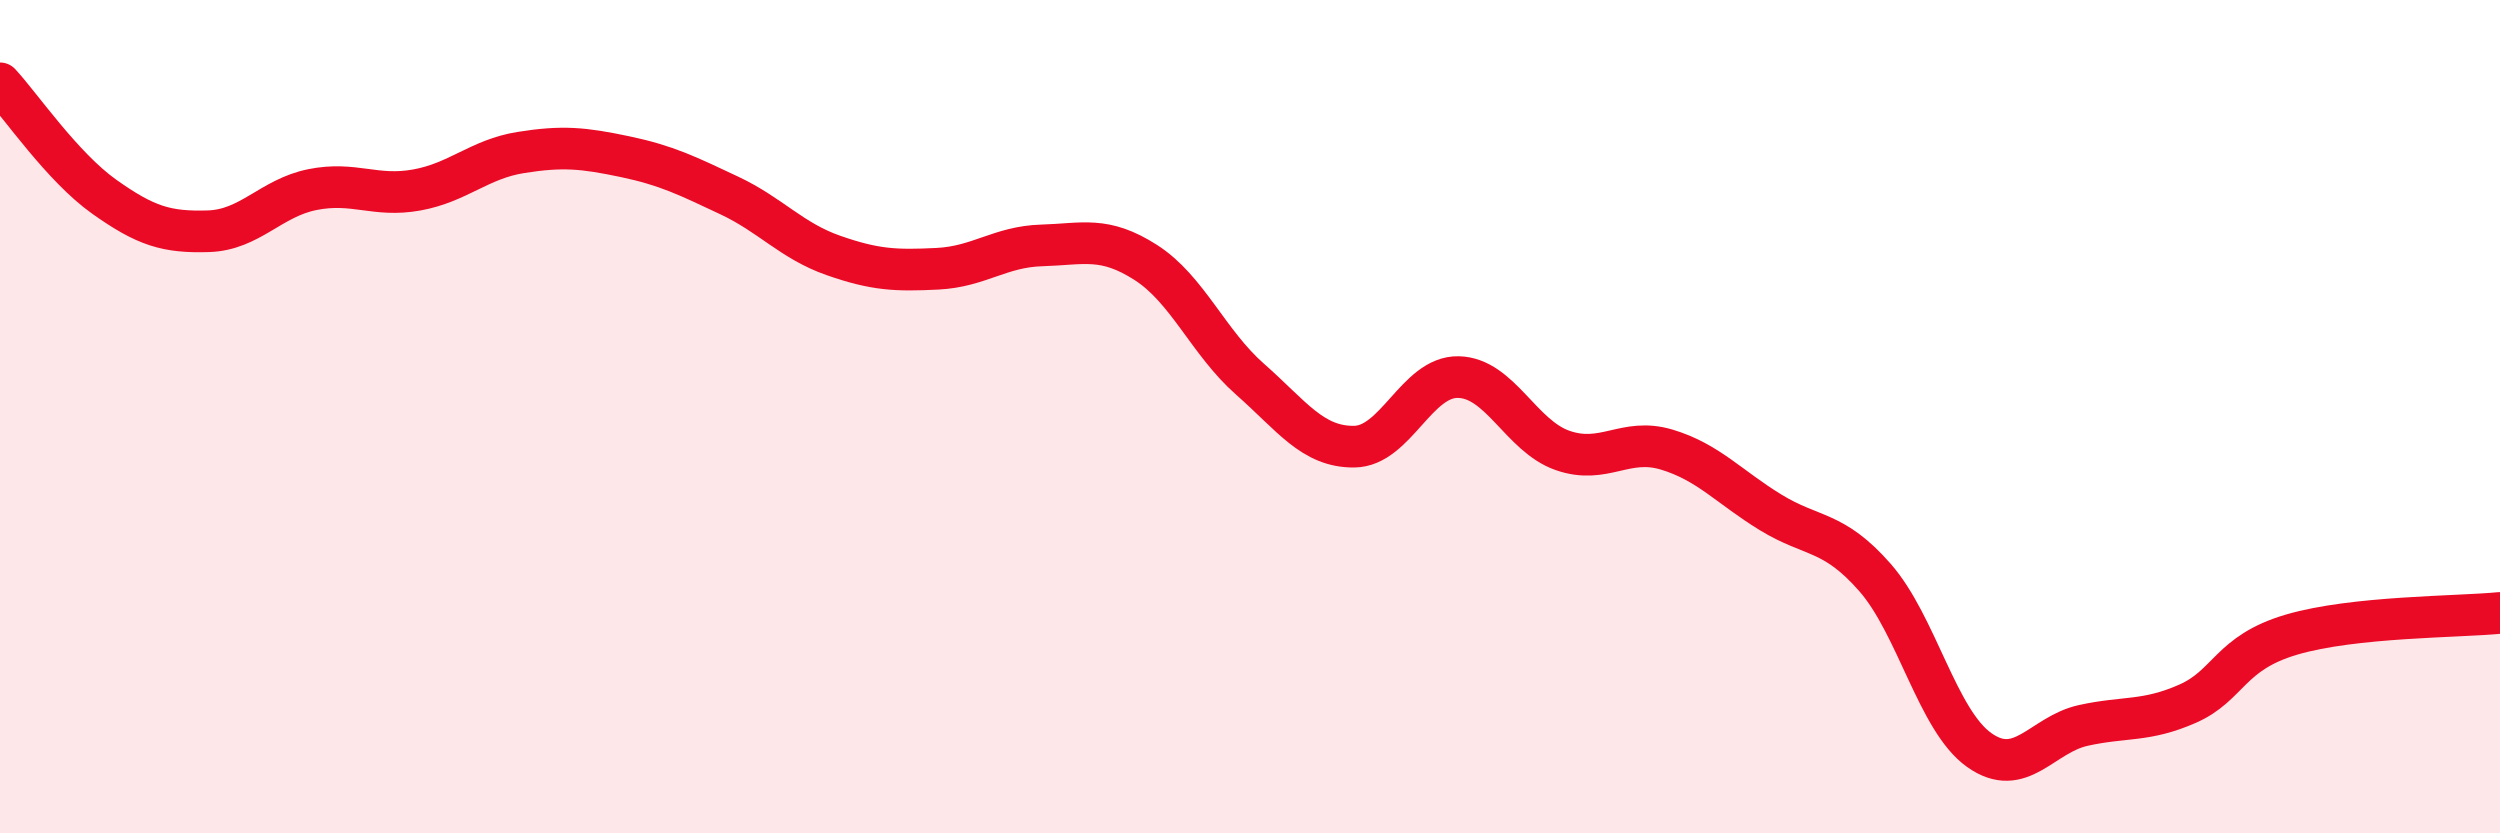 
    <svg width="60" height="20" viewBox="0 0 60 20" xmlns="http://www.w3.org/2000/svg">
      <path
        d="M 0,2 C 0.5,2.54 1.5,4.01 2.5,4.72 C 3.5,5.43 4,5.58 5,5.55 C 6,5.52 6.5,4.75 7.5,4.55 C 8.5,4.35 9,4.74 10,4.56 C 11,4.38 11.5,3.82 12.5,3.66 C 13.5,3.5 14,3.55 15,3.76 C 16,3.97 16.5,4.22 17.5,4.69 C 18.5,5.16 19,5.78 20,6.13 C 21,6.48 21.5,6.5 22.5,6.45 C 23.5,6.4 24,5.92 25,5.89 C 26,5.86 26.5,5.66 27.5,6.3 C 28.5,6.94 29,8.22 30,9.1 C 31,9.98 31.5,10.73 32.5,10.72 C 33.5,10.71 34,9.03 35,9.05 C 36,9.07 36.5,10.46 37.5,10.81 C 38.5,11.16 39,10.49 40,10.79 C 41,11.09 41.5,11.69 42.5,12.3 C 43.5,12.91 44,12.72 45,13.86 C 46,15 46.5,17.29 47.5,18 C 48.5,18.71 49,17.63 50,17.41 C 51,17.19 51.5,17.33 52.5,16.89 C 53.5,16.45 53.5,15.67 55,15.23 C 56.5,14.79 59,14.81 60,14.71L60 20L0 20Z"
        fill="#EB0A25"
        opacity="0.1"
        stroke-linecap="round"
        stroke-linejoin="round"
      />
      <path
        d="M 0,2 C 0.5,2.54 1.5,4.01 2.5,4.72 C 3.5,5.43 4,5.58 5,5.55 C 6,5.52 6.5,4.75 7.5,4.55 C 8.5,4.35 9,4.74 10,4.56 C 11,4.38 11.5,3.82 12.5,3.66 C 13.5,3.5 14,3.55 15,3.76 C 16,3.97 16.5,4.22 17.5,4.69 C 18.5,5.16 19,5.78 20,6.13 C 21,6.48 21.5,6.5 22.5,6.45 C 23.5,6.4 24,5.92 25,5.89 C 26,5.86 26.5,5.66 27.5,6.3 C 28.5,6.94 29,8.22 30,9.1 C 31,9.98 31.5,10.73 32.5,10.72 C 33.5,10.71 34,9.03 35,9.05 C 36,9.07 36.5,10.46 37.5,10.81 C 38.5,11.16 39,10.49 40,10.79 C 41,11.09 41.5,11.69 42.5,12.3 C 43.5,12.91 44,12.72 45,13.86 C 46,15 46.5,17.29 47.5,18 C 48.5,18.71 49,17.63 50,17.41 C 51,17.19 51.5,17.33 52.5,16.89 C 53.5,16.45 53.5,15.67 55,15.23 C 56.5,14.79 59,14.81 60,14.71"
        stroke="#EB0A25"
        stroke-width="1"
        fill="none"
        stroke-linecap="round"
        stroke-linejoin="round"
      />
    </svg>
  
